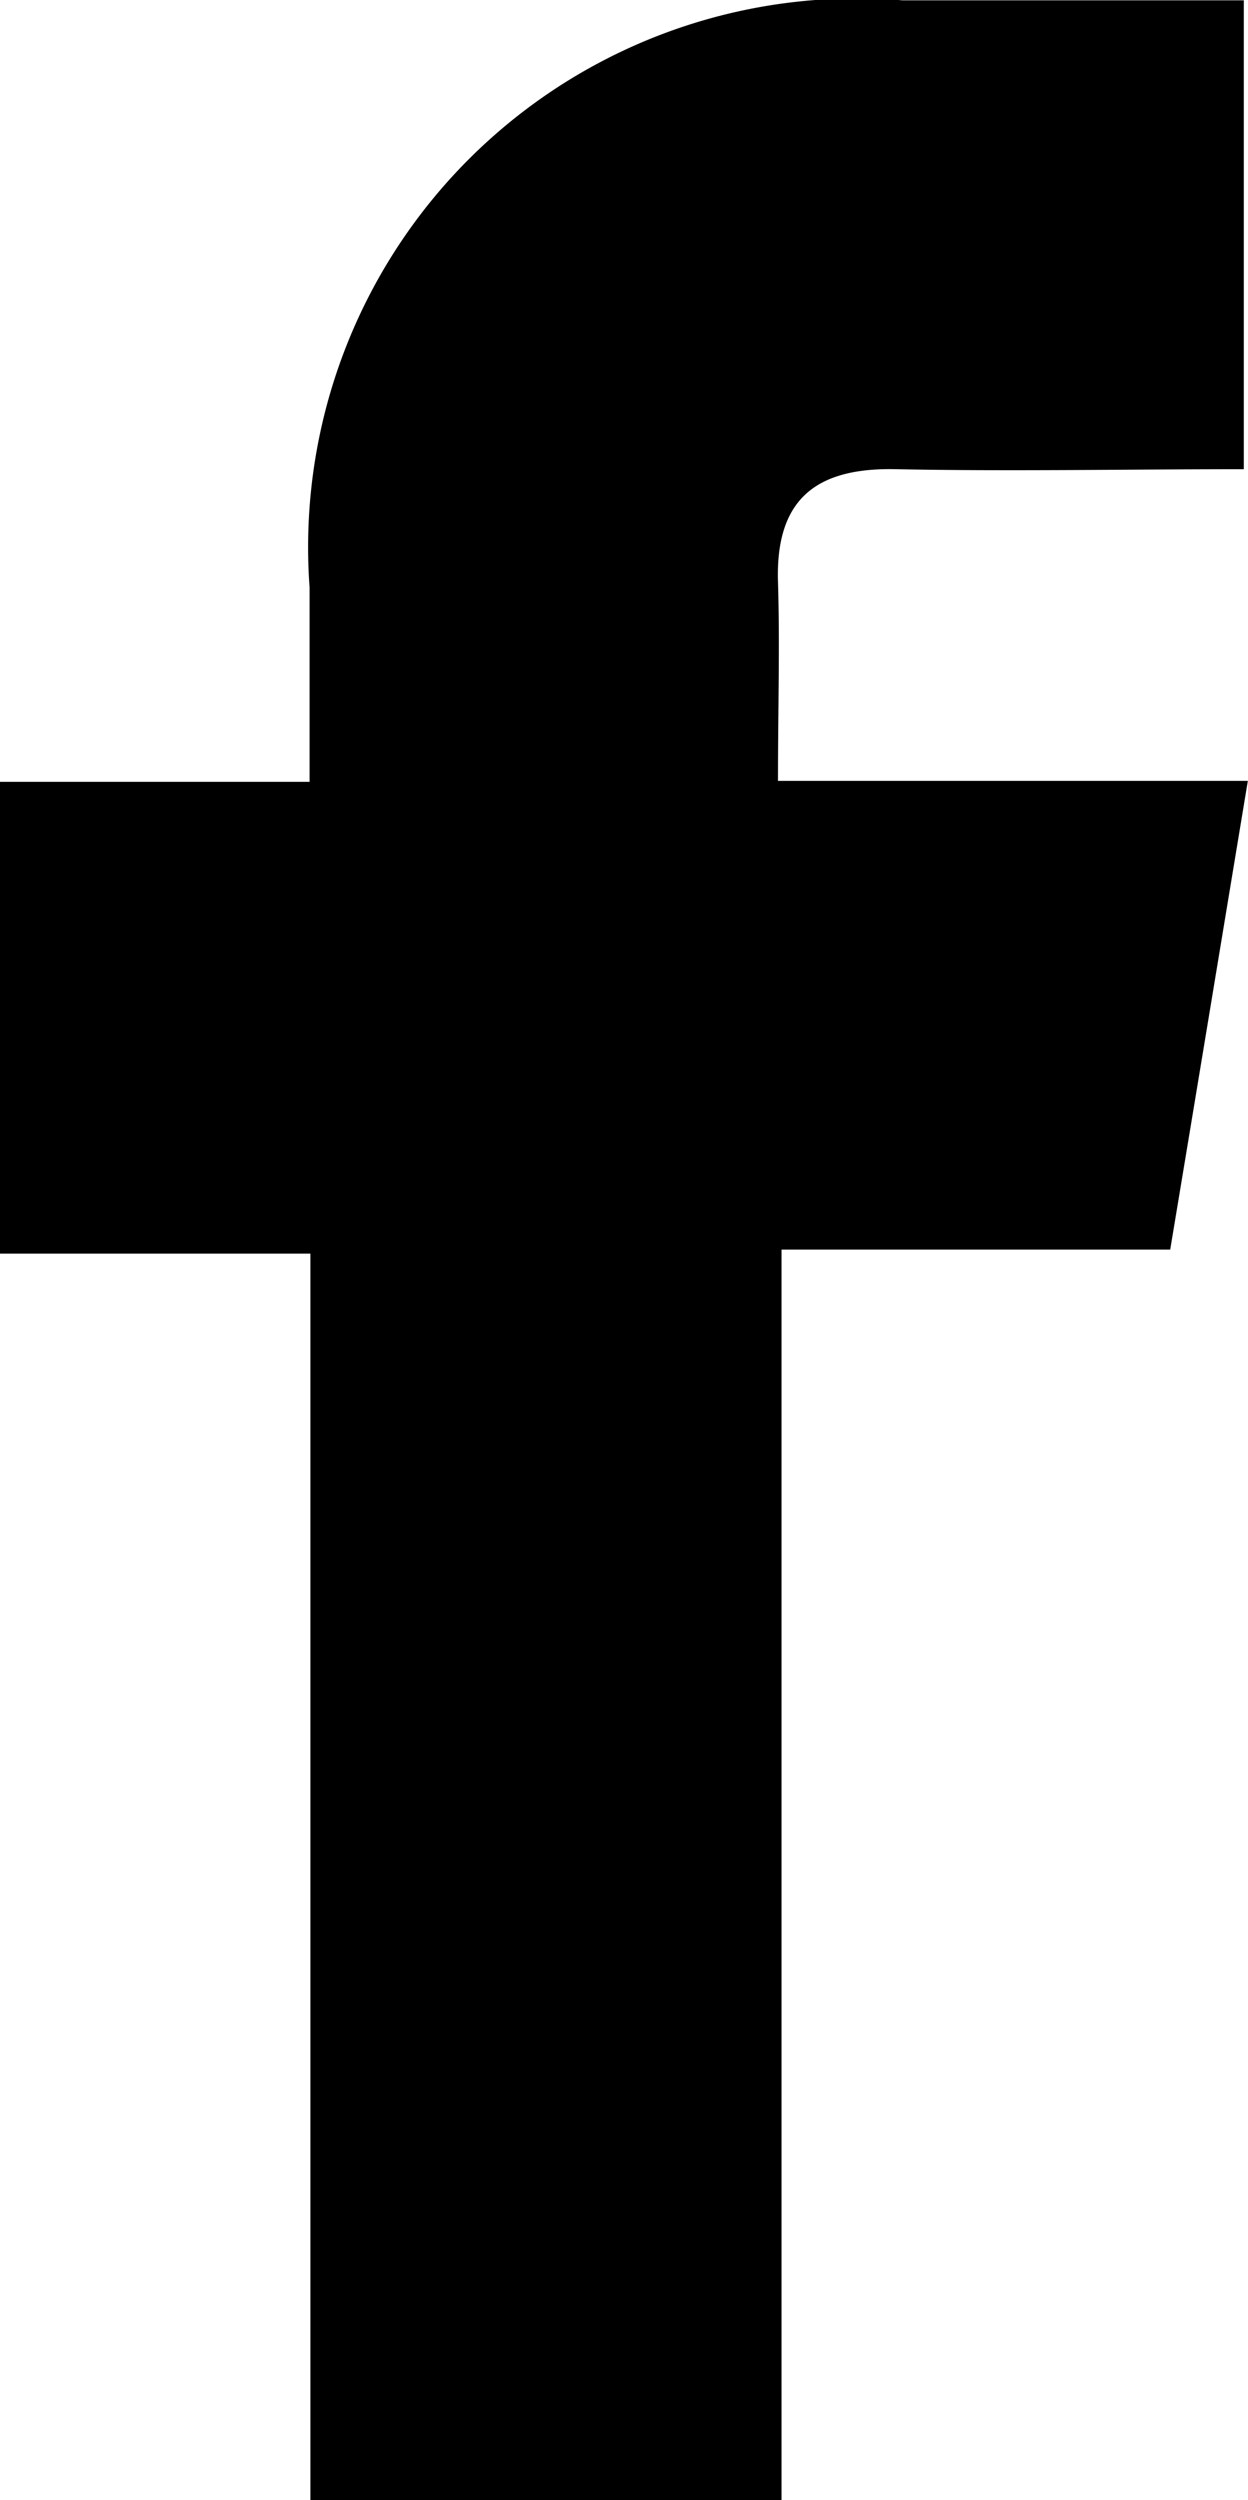 <svg xmlns="http://www.w3.org/2000/svg" width="7.748" height="15.522" viewBox="0 0 7.748 15.522">
  <path id="Path_1232" data-name="Path 1232" d="M4.173,7.341H6.095c0-.426,0-.816,0-1.207a3.407,3.407,0,0,1,3.68-3.645c.7,0,1.392,0,2.12,0V5.4c-.73,0-1.445.014-2.157,0-.5-.012-.751.187-.735.7.012.394,0,.79,0,1.235h2.917c-.164.991-.318,1.924-.482,2.91H9.025v7.769H6.1V10.27H4.173Z" transform="translate(-4.173 -2.487)"/>
</svg>
